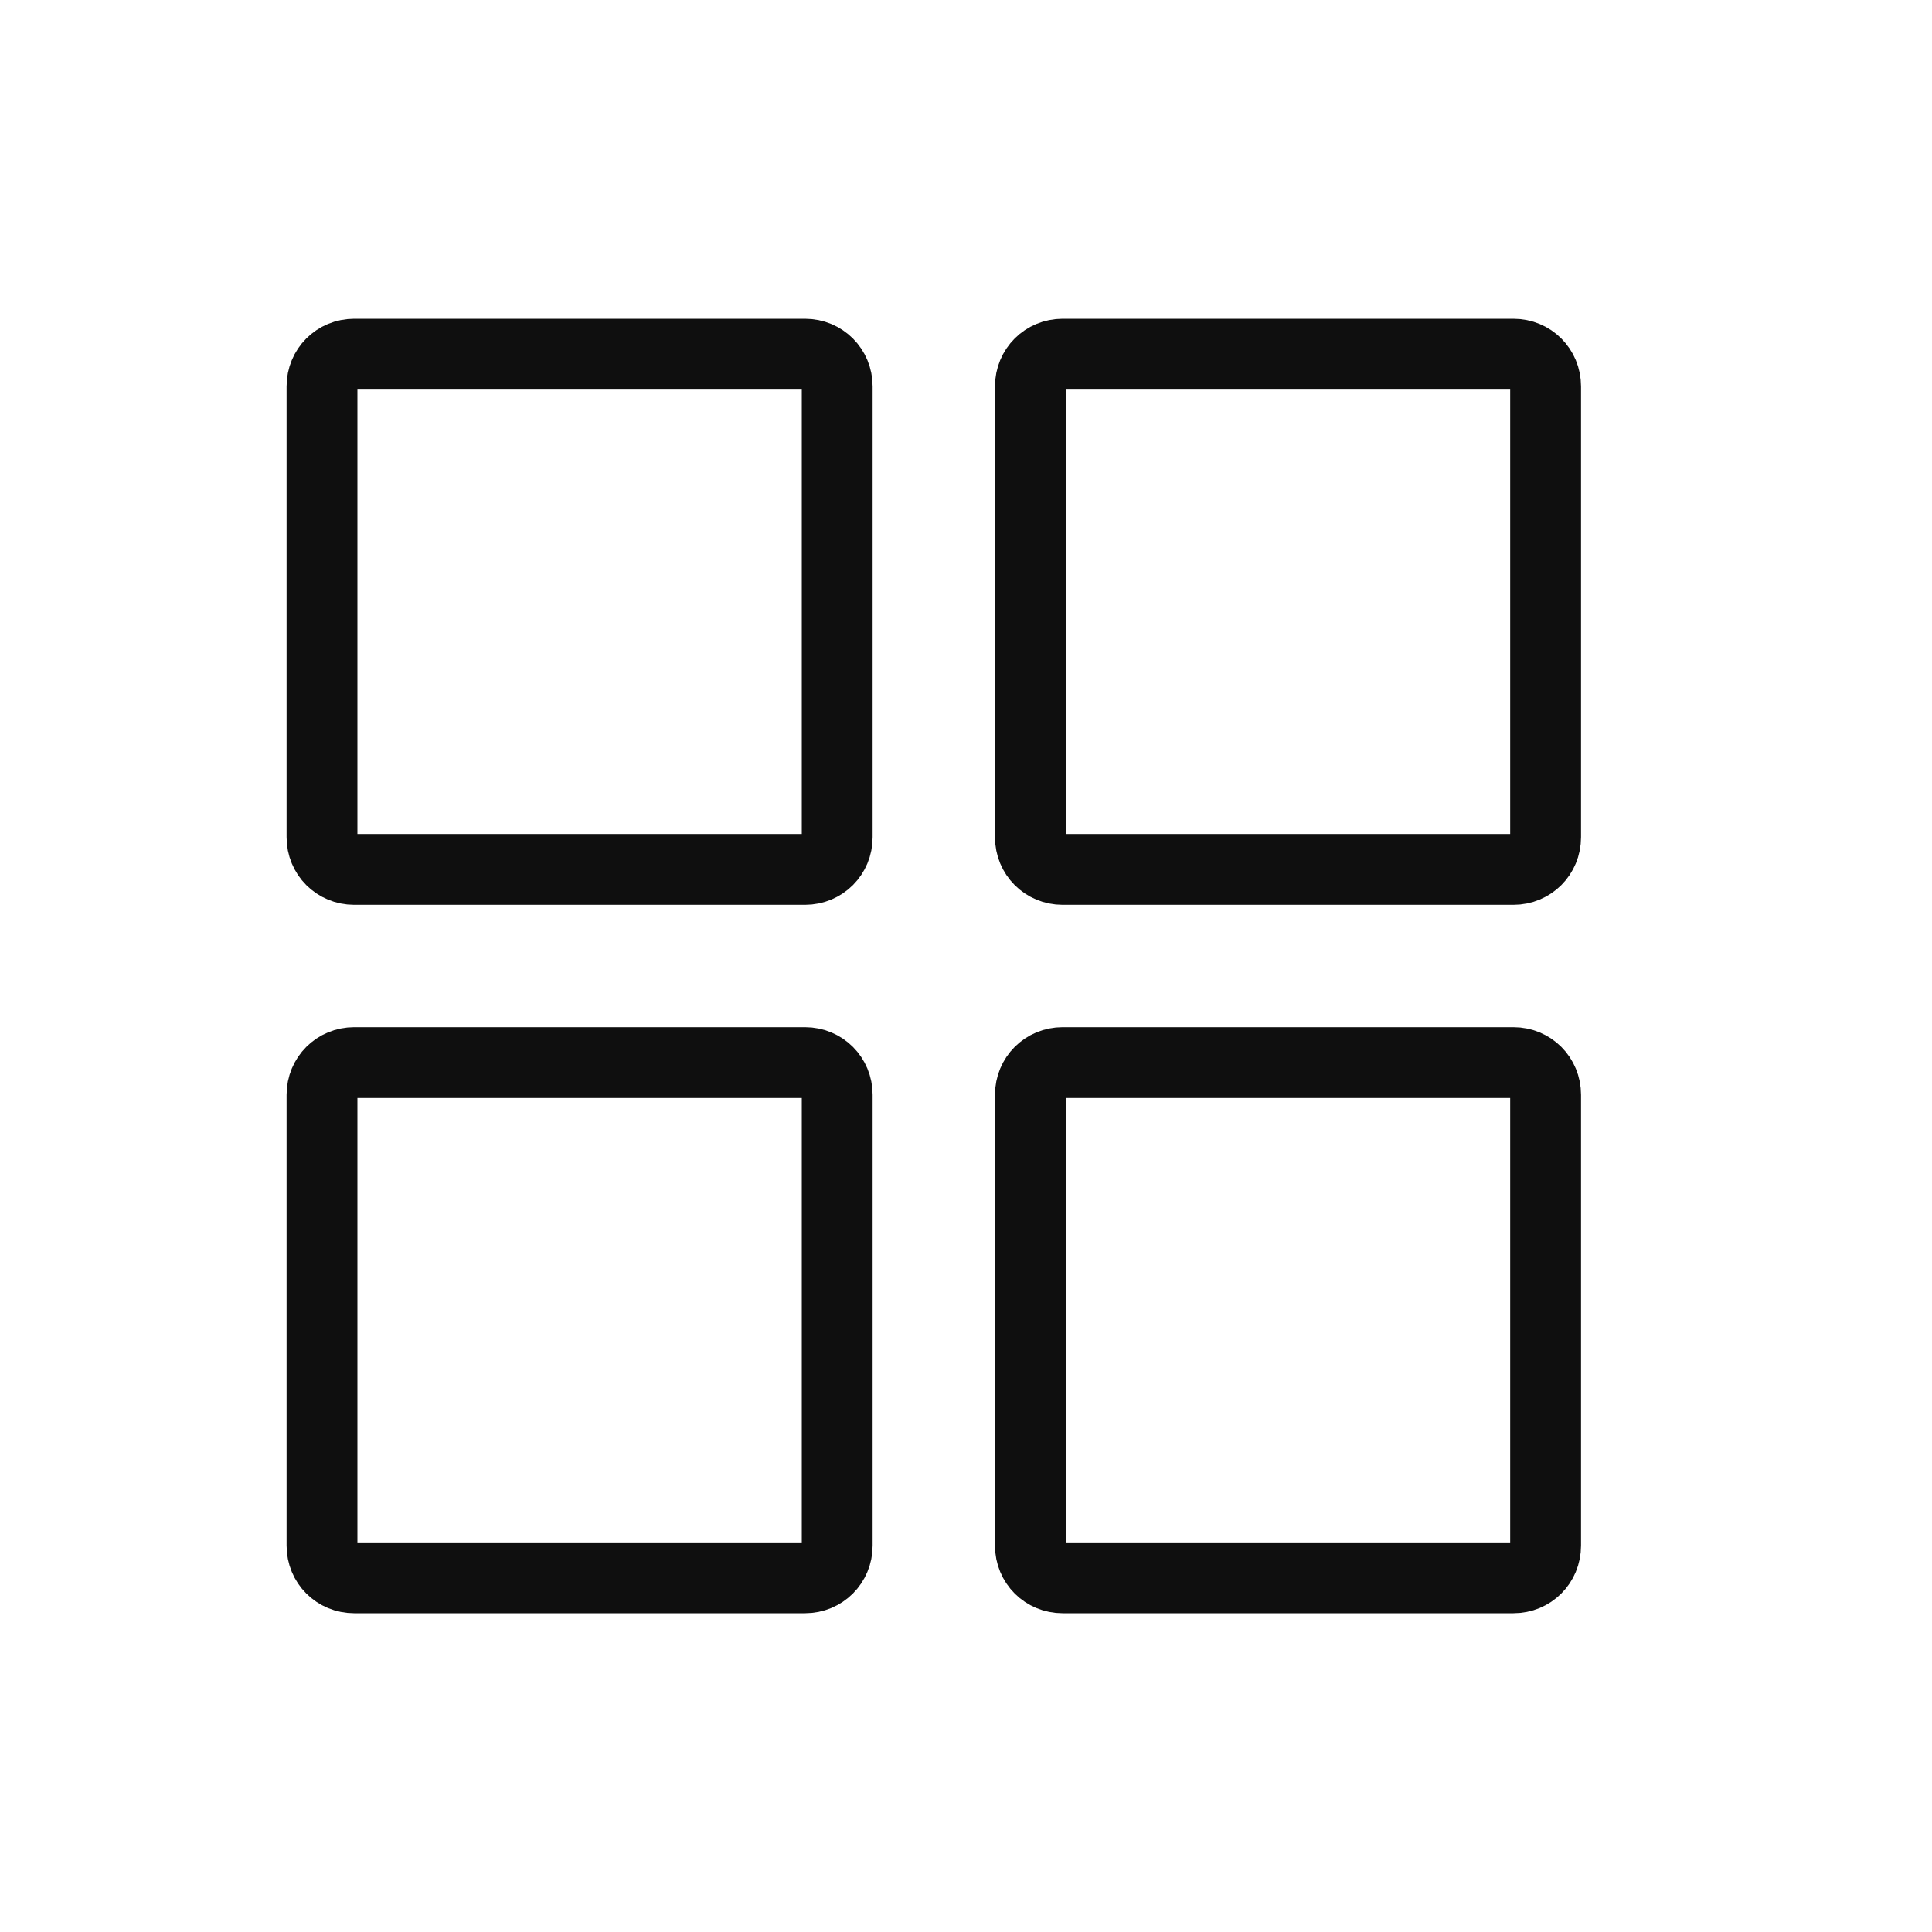 <!DOCTYPE svg PUBLIC "-//W3C//DTD SVG 1.1//EN" "http://www.w3.org/Graphics/SVG/1.1/DTD/svg11.dtd">
<!-- Uploaded to: SVG Repo, www.svgrepo.com, Transformed by: SVG Repo Mixer Tools -->
<svg width="64px" height="64px" viewBox="-2.5 -2.5 30.00 30.00" fill="none" xmlns="http://www.w3.org/2000/svg" stroke="#444446" stroke-width="1.1" transform="rotate(0)">
<g id="SVGRepo_bgCarrier" stroke-width="0"/>
<g id="SVGRepo_tracerCarrier" stroke-linecap="round" stroke-linejoin="round" stroke="#CCCCCC" stroke-width="0.3"> <path d="M10 11H3C2.72 11 2.5 10.78 2.5 10.5V3.5C2.5 3.22 2.72 3 3 3H10C10.28 3 10.5 3.22 10.5 3.5V10.5C10.5 10.78 10.28 11 10 11Z" stroke="#0F0F0F" stroke-miterlimit="10" stroke-linecap="round" stroke-linejoin="round"/> <path d="M21 11H14C13.72 11 13.5 10.78 13.5 10.5V3.5C13.5 3.22 13.72 3 14 3H21C21.28 3 21.5 3.22 21.5 3.5V10.5C21.5 10.78 21.28 11 21 11Z" stroke="#0F0F0F" stroke-miterlimit="10" stroke-linecap="round" stroke-linejoin="round"/> <path d="M21 22H14C13.72 22 13.5 21.78 13.5 21.5V14.5C13.5 14.22 13.72 14 14 14H21C21.28 14 21.5 14.22 21.5 14.5V21.5C21.5 21.78 21.28 22 21 22Z" stroke="#0F0F0F" stroke-miterlimit="10" stroke-linecap="round" stroke-linejoin="round"/> <path d="M10 22H3C2.72 22 2.5 21.78 2.5 21.5V14.5C2.5 14.22 2.72 14 3 14H10C10.28 14 10.5 14.22 10.5 14.5V21.5C10.5 21.78 10.28 22 10 22Z" stroke="#0F0F0F" stroke-miterlimit="10" stroke-linecap="round" stroke-linejoin="round"/> </g>
<g id="SVGRepo_iconCarrier"> <path d="M10 11H3C2.72 11 2.5 10.78 2.5 10.5V3.5C2.5 3.22 2.72 3 3 3H10C10.28 3 10.5 3.22 10.5 3.5V10.5C10.5 10.78 10.28 11 10 11Z" stroke="#0F0F0F" stroke-miterlimit="10" stroke-linecap="round" stroke-linejoin="round"/> <path d="M21 11H14C13.72 11 13.5 10.78 13.5 10.5V3.5C13.5 3.22 13.72 3 14 3H21C21.28 3 21.5 3.22 21.5 3.5V10.5C21.5 10.78 21.28 11 21 11Z" stroke="#0F0F0F" stroke-miterlimit="10" stroke-linecap="round" stroke-linejoin="round"/> <path d="M21 22H14C13.72 22 13.5 21.78 13.5 21.5V14.5C13.5 14.22 13.72 14 14 14H21C21.28 14 21.5 14.22 21.5 14.5V21.5C21.5 21.78 21.28 22 21 22Z" stroke="#0F0F0F" stroke-miterlimit="10" stroke-linecap="round" stroke-linejoin="round"/> <path d="M10 22H3C2.72 22 2.5 21.78 2.5 21.5V14.5C2.5 14.22 2.72 14 3 14H10C10.28 14 10.5 14.22 10.5 14.5V21.5C10.5 21.78 10.28 22 10 22Z" stroke="#0F0F0F" stroke-miterlimit="10" stroke-linecap="round" stroke-linejoin="round"/> </g>
</svg>